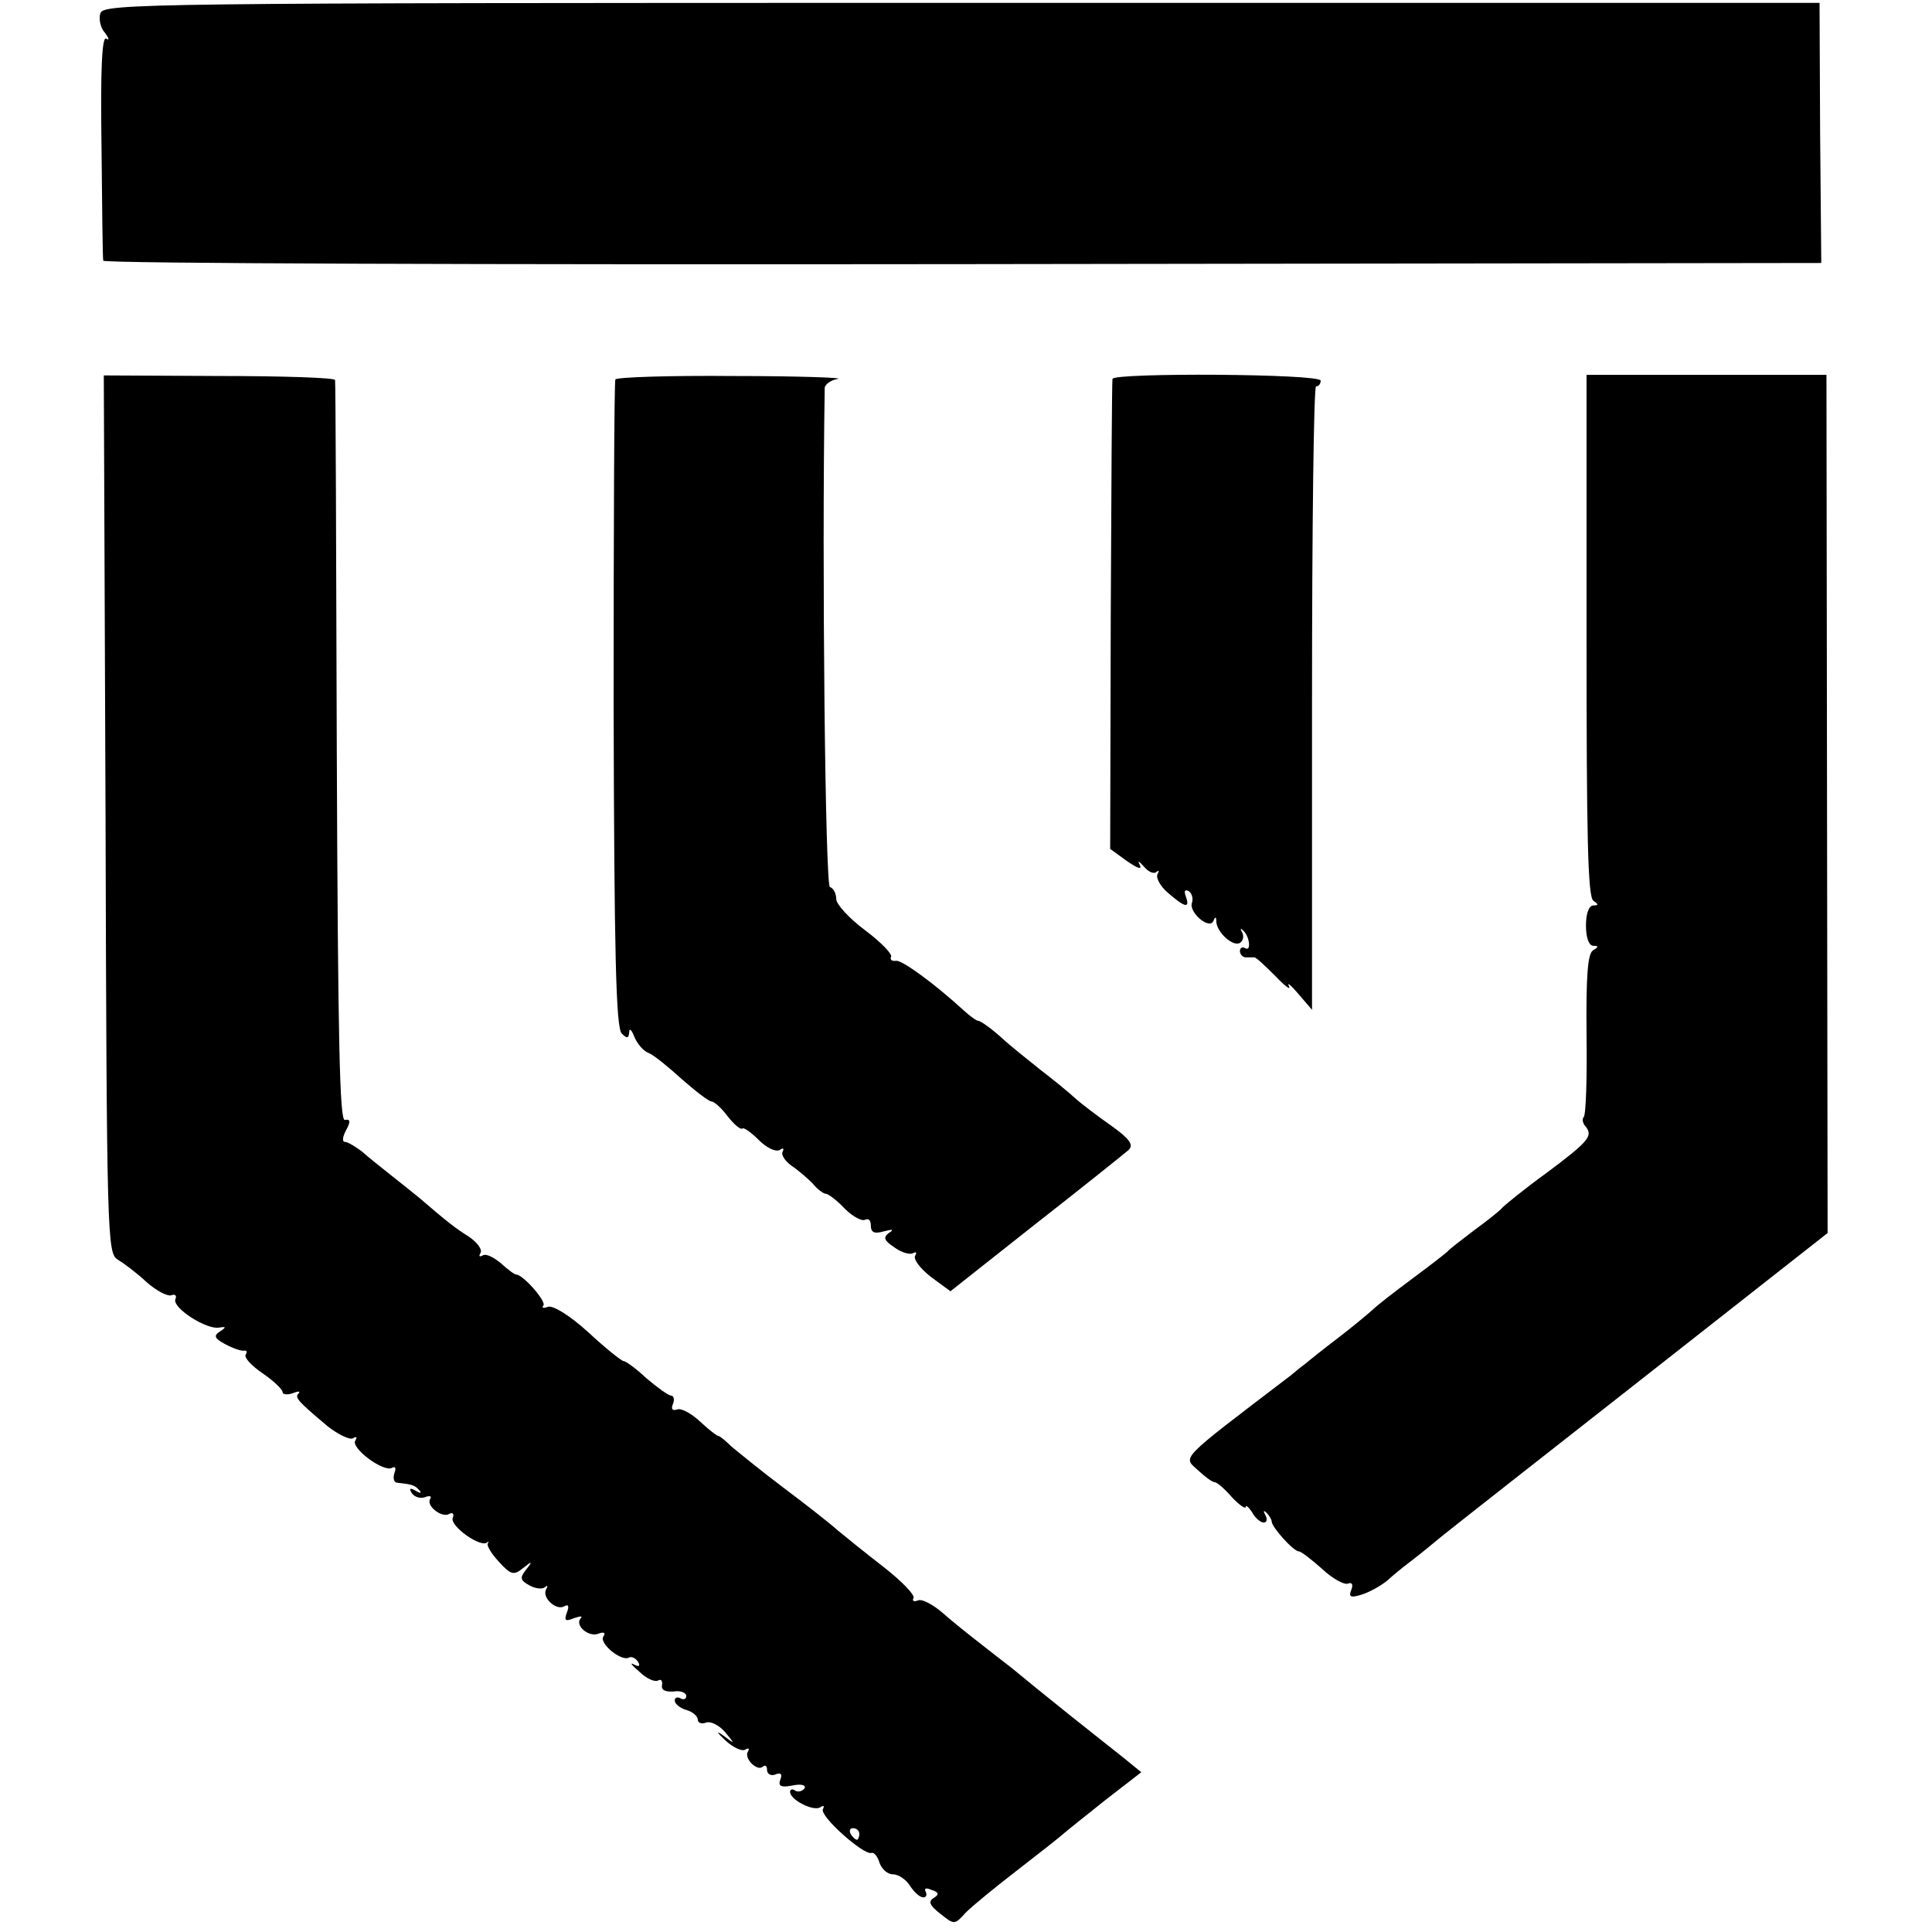 <?xml version="1.0" standalone="no"?>
<!DOCTYPE svg PUBLIC "-//W3C//DTD SVG 20010904//EN"
 "http://www.w3.org/TR/2001/REC-SVG-20010904/DTD/svg10.dtd">
<svg version="1.0" xmlns="http://www.w3.org/2000/svg"
 width="335pt" height="335pt" viewBox="0 0 335 335"
 preserveAspectRatio="xMidYMid meet">
<g transform="translate(0,335) scale(0.1,-0.1)"
fill="#000000" stroke="none">
<path d="M174 3327 c-3 -10 0 -25 8 -34 7 -9 8 -14 2 -10 -7 4 -10 -52 -8
-186 1 -106 2 -195 3 -199 1 -5 671 -7 1490 -6 l1489 2 -2 225 -1 226 -1488 0
c-1423 0 -1487 -1 -1493 -18z"/>
<path d="M183 1938 c2 -733 3 -761 21 -772 10 -6 33 -23 50 -39 17 -15 36 -25
43 -23 7 3 10 -1 7 -7 -5 -15 54 -53 76 -49 12 2 13 1 1 -7 -11 -7 -9 -12 10
-22 13 -7 28 -12 32 -11 5 1 6 -2 3 -7 -3 -5 10 -19 29 -32 19 -13 35 -28 35
-33 0 -4 8 -5 17 -2 10 4 14 4 11 0 -8 -7 -1 -14 50 -57 19 -15 39 -24 44 -21
6 4 8 2 4 -4 -8 -13 50 -56 64 -47 6 3 7 -1 4 -9 -3 -9 -1 -17 5 -17 26 -3 30
-4 38 -13 5 -5 2 -6 -6 -1 -10 6 -12 4 -7 -4 5 -7 15 -10 23 -7 8 3 12 2 9 -3
-8 -12 21 -34 33 -26 6 3 9 0 6 -7 -5 -14 47 -51 59 -43 3 3 4 2 2 -1 -3 -3 6
-18 19 -32 21 -23 26 -24 42 -11 16 13 17 12 5 -3 -11 -14 -10 -18 6 -27 11
-6 23 -7 27 -3 5 4 5 2 2 -4 -8 -14 18 -38 32 -29 7 4 8 -1 4 -11 -5 -14 -3
-16 12 -10 11 4 16 4 12 0 -11 -12 13 -33 30 -27 10 4 14 2 9 -5 -7 -12 32
-44 45 -36 4 2 11 -1 15 -7 5 -8 2 -10 -7 -5 -8 4 -3 -2 10 -13 12 -12 27 -18
32 -15 5 3 8 0 7 -8 -2 -8 5 -12 20 -11 12 2 22 -2 22 -8 0 -5 -4 -7 -10 -4
-5 3 -10 2 -10 -4 0 -5 9 -13 20 -16 11 -3 20 -11 20 -17 0 -5 6 -8 14 -5 8 3
22 -4 33 -16 18 -22 18 -22 -2 -7 -14 10 -13 7 3 -8 13 -12 28 -19 34 -16 6 4
8 2 5 -3 -8 -12 17 -36 26 -26 4 3 7 1 7 -6 0 -7 7 -11 14 -8 10 4 13 1 9 -9
-4 -11 1 -14 21 -10 15 3 24 1 21 -5 -4 -5 -11 -7 -16 -4 -5 4 -9 2 -9 -2 0
-14 40 -34 52 -27 6 4 8 3 5 -3 -7 -11 70 -80 84 -76 4 2 11 -6 14 -17 4 -11
14 -20 23 -20 10 0 23 -9 30 -20 7 -11 17 -20 23 -20 5 0 7 4 4 10 -3 6 1 7
10 3 13 -4 14 -8 4 -14 -10 -6 -7 -13 11 -27 25 -20 25 -20 45 2 11 11 50 43
85 70 36 28 72 56 80 63 8 7 43 35 77 62 l62 48 -32 26 c-18 14 -59 47 -92 73
-62 50 -66 53 -101 82 -12 9 -36 28 -54 42 -18 14 -47 37 -64 52 -17 15 -37
26 -44 23 -7 -3 -11 -1 -8 4 3 5 -20 29 -52 54 -31 24 -67 53 -79 63 -12 11
-54 44 -94 74 -40 30 -80 63 -91 72 -10 10 -20 18 -22 18 -3 0 -17 11 -32 25
-15 14 -33 24 -40 21 -8 -3 -11 1 -7 10 3 7 1 14 -3 14 -5 0 -24 14 -43 30
-18 17 -36 30 -40 30 -3 0 -31 22 -61 50 -32 29 -61 47 -70 44 -8 -3 -11 -2
-8 2 7 6 -35 54 -47 54 -3 0 -15 9 -27 20 -12 10 -26 17 -31 13 -6 -3 -7 -1
-4 4 4 6 -5 18 -19 28 -24 15 -37 25 -87 68 -12 10 -35 28 -50 40 -15 12 -38
30 -49 40 -12 9 -25 17 -30 17 -5 0 -4 9 2 20 8 15 8 20 -2 18 -9 -2 -12 133
-14 637 -1 352 -2 643 -3 646 0 4 -91 7 -201 7 l-200 1 3 -761z m1307 -1768
c0 -5 -2 -10 -4 -10 -3 0 -8 5 -11 10 -3 6 -1 10 4 10 6 0 11 -4 11 -10z"/>
<path d="M1067 2692 c-2 -4 -3 -258 -3 -564 1 -429 4 -560 14 -570 9 -9 12 -9
13 2 0 8 4 5 9 -8 5 -12 16 -25 25 -28 8 -3 34 -24 57 -45 24 -21 47 -39 52
-39 4 0 17 -11 28 -26 11 -14 22 -23 25 -21 2 3 15 -6 29 -20 13 -13 29 -21
36 -17 6 4 8 3 5 -3 -3 -5 4 -16 15 -24 12 -8 28 -22 37 -31 8 -10 19 -18 23
-18 4 0 19 -11 33 -26 14 -14 30 -22 35 -19 6 3 10 -1 10 -10 0 -12 6 -15 23
-10 15 4 18 3 8 -3 -10 -8 -8 -13 10 -25 12 -9 27 -13 32 -10 6 3 7 1 4 -4 -4
-6 8 -22 27 -37 l34 -25 148 117 c82 64 154 122 161 128 9 9 2 19 -30 42 -23
16 -52 38 -63 48 -12 11 -39 33 -60 49 -21 17 -53 42 -70 58 -17 15 -34 27
-38 27 -3 0 -14 8 -25 18 -49 45 -106 87 -117 86 -8 -1 -11 2 -9 7 3 4 -17 25
-45 46 -27 20 -50 45 -50 54 0 10 -5 19 -11 21 -8 3 -14 553 -9 865 0 6 10 14
23 16 12 2 -69 5 -180 5 -111 1 -204 -2 -206 -6z"/>
<path d="M1929 2693 c-1 -5 -2 -190 -3 -412 l-1 -403 29 -21 c19 -13 27 -16
22 -6 -4 7 -1 6 7 -3 8 -10 18 -14 22 -10 5 4 5 2 2 -4 -3 -6 5 -21 18 -32 30
-26 39 -28 31 -6 -3 9 -2 12 5 9 6 -4 8 -13 6 -20 -7 -16 30 -48 37 -32 3 8 5
8 5 -1 1 -19 29 -44 41 -37 6 4 7 12 4 18 -4 7 -3 8 1 4 12 -10 15 -38 4 -31
-5 3 -9 0 -9 -5 0 -6 5 -11 10 -11 6 0 12 0 15 0 3 0 19 -15 36 -32 17 -18 28
-26 24 -18 -4 8 3 2 16 -13 l24 -28 0 540 c0 298 3 541 7 541 5 0 8 5 8 10 0
12 -359 14 -361 3z"/>
<path d="M2751 2248 c0 -346 2 -454 12 -460 9 -6 9 -8 0 -8 -8 0 -13 -14 -13
-35 0 -21 5 -35 13 -35 9 0 9 -2 -1 -8 -9 -6 -12 -45 -11 -146 1 -75 -1 -140
-5 -143 -3 -3 -2 -11 4 -17 12 -16 5 -25 -70 -81 -36 -26 -69 -53 -75 -59 -5
-6 -28 -24 -50 -40 -22 -17 -42 -32 -45 -36 -3 -3 -30 -24 -61 -47 -31 -23
-62 -47 -70 -55 -8 -7 -34 -29 -59 -48 -25 -19 -50 -39 -57 -45 -7 -5 -18 -14
-25 -20 -198 -151 -187 -140 -160 -165 12 -11 24 -20 28 -20 4 0 17 -11 30
-26 13 -14 24 -21 24 -17 0 4 5 0 11 -9 5 -10 15 -18 20 -18 6 0 7 6 3 13 -4
7 -3 9 2 4 5 -5 9 -12 9 -15 0 -10 38 -52 47 -52 4 0 22 -14 40 -30 18 -17 38
-28 45 -26 7 3 10 -1 6 -11 -5 -12 -1 -14 18 -8 13 4 33 15 44 24 11 10 27 23
35 29 8 6 31 24 50 40 19 16 180 142 357 281 l322 253 -1 744 -1 744 -208 0
-208 0 0 -452z"/>
</g>
</svg>
